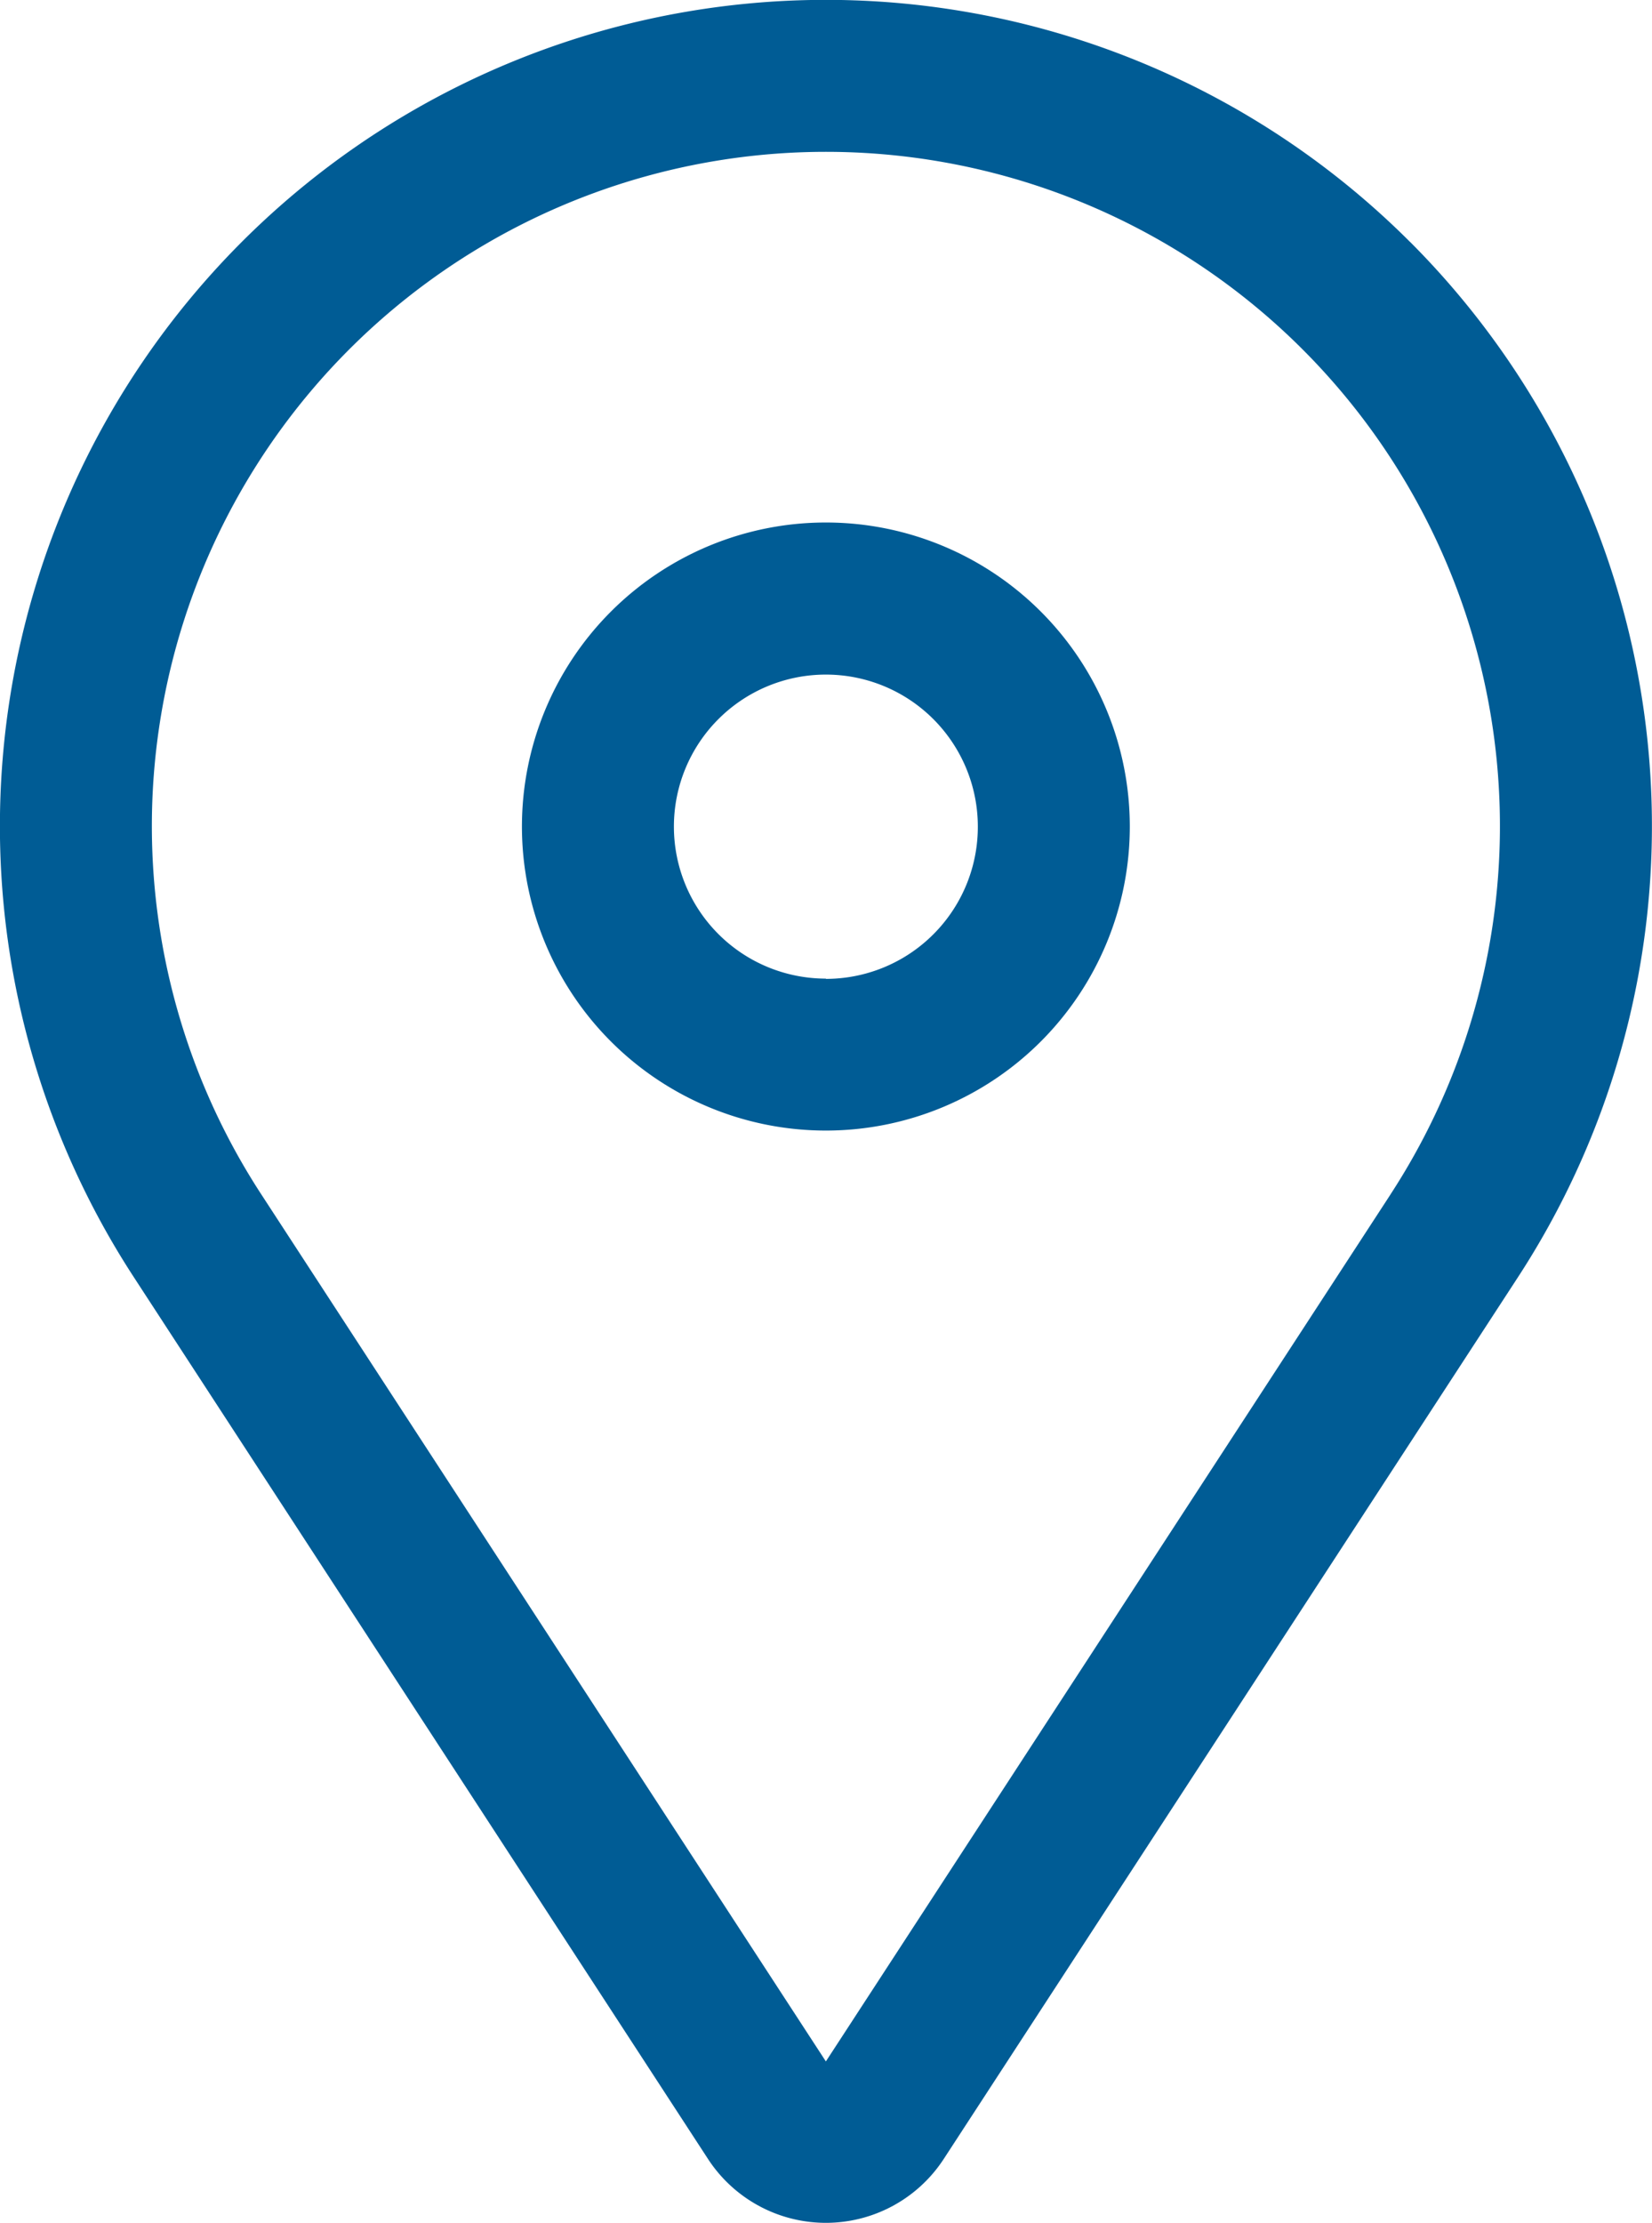 <svg xmlns="http://www.w3.org/2000/svg" width="25.09" height="33.749" viewBox="0 0 25.09 33.749">
  <g id="location-pin" transform="translate(-5.627 -1.238)">
    <path id="Tracciato_76" data-name="Tracciato 76" d="M17.97,8.971a4.616,4.616,0,1,0,4.616,4.616A4.616,4.616,0,0,0,17.97,8.971Zm0,6.925a2.308,2.308,0,1,1,2.308-2.308A2.308,2.308,0,0,1,17.97,15.9Z" transform="translate(0.2 0.2)" fill="#005c95"/>
    <path id="Tracciato_77" data-name="Tracciato 77" d="M27.041,4.91A12.545,12.545,0,0,0,7.659,20.628L16.38,34.017a2.137,2.137,0,0,0,3.58,0l8.722-13.389A12.545,12.545,0,0,0,27.042,4.91Zm-.293,14.459L18.17,32.536,9.593,19.368a10.237,10.237,0,1,1,17.155,0Z" transform="translate(0 0)" fill="#005c95"/>
  </g>
</svg>
